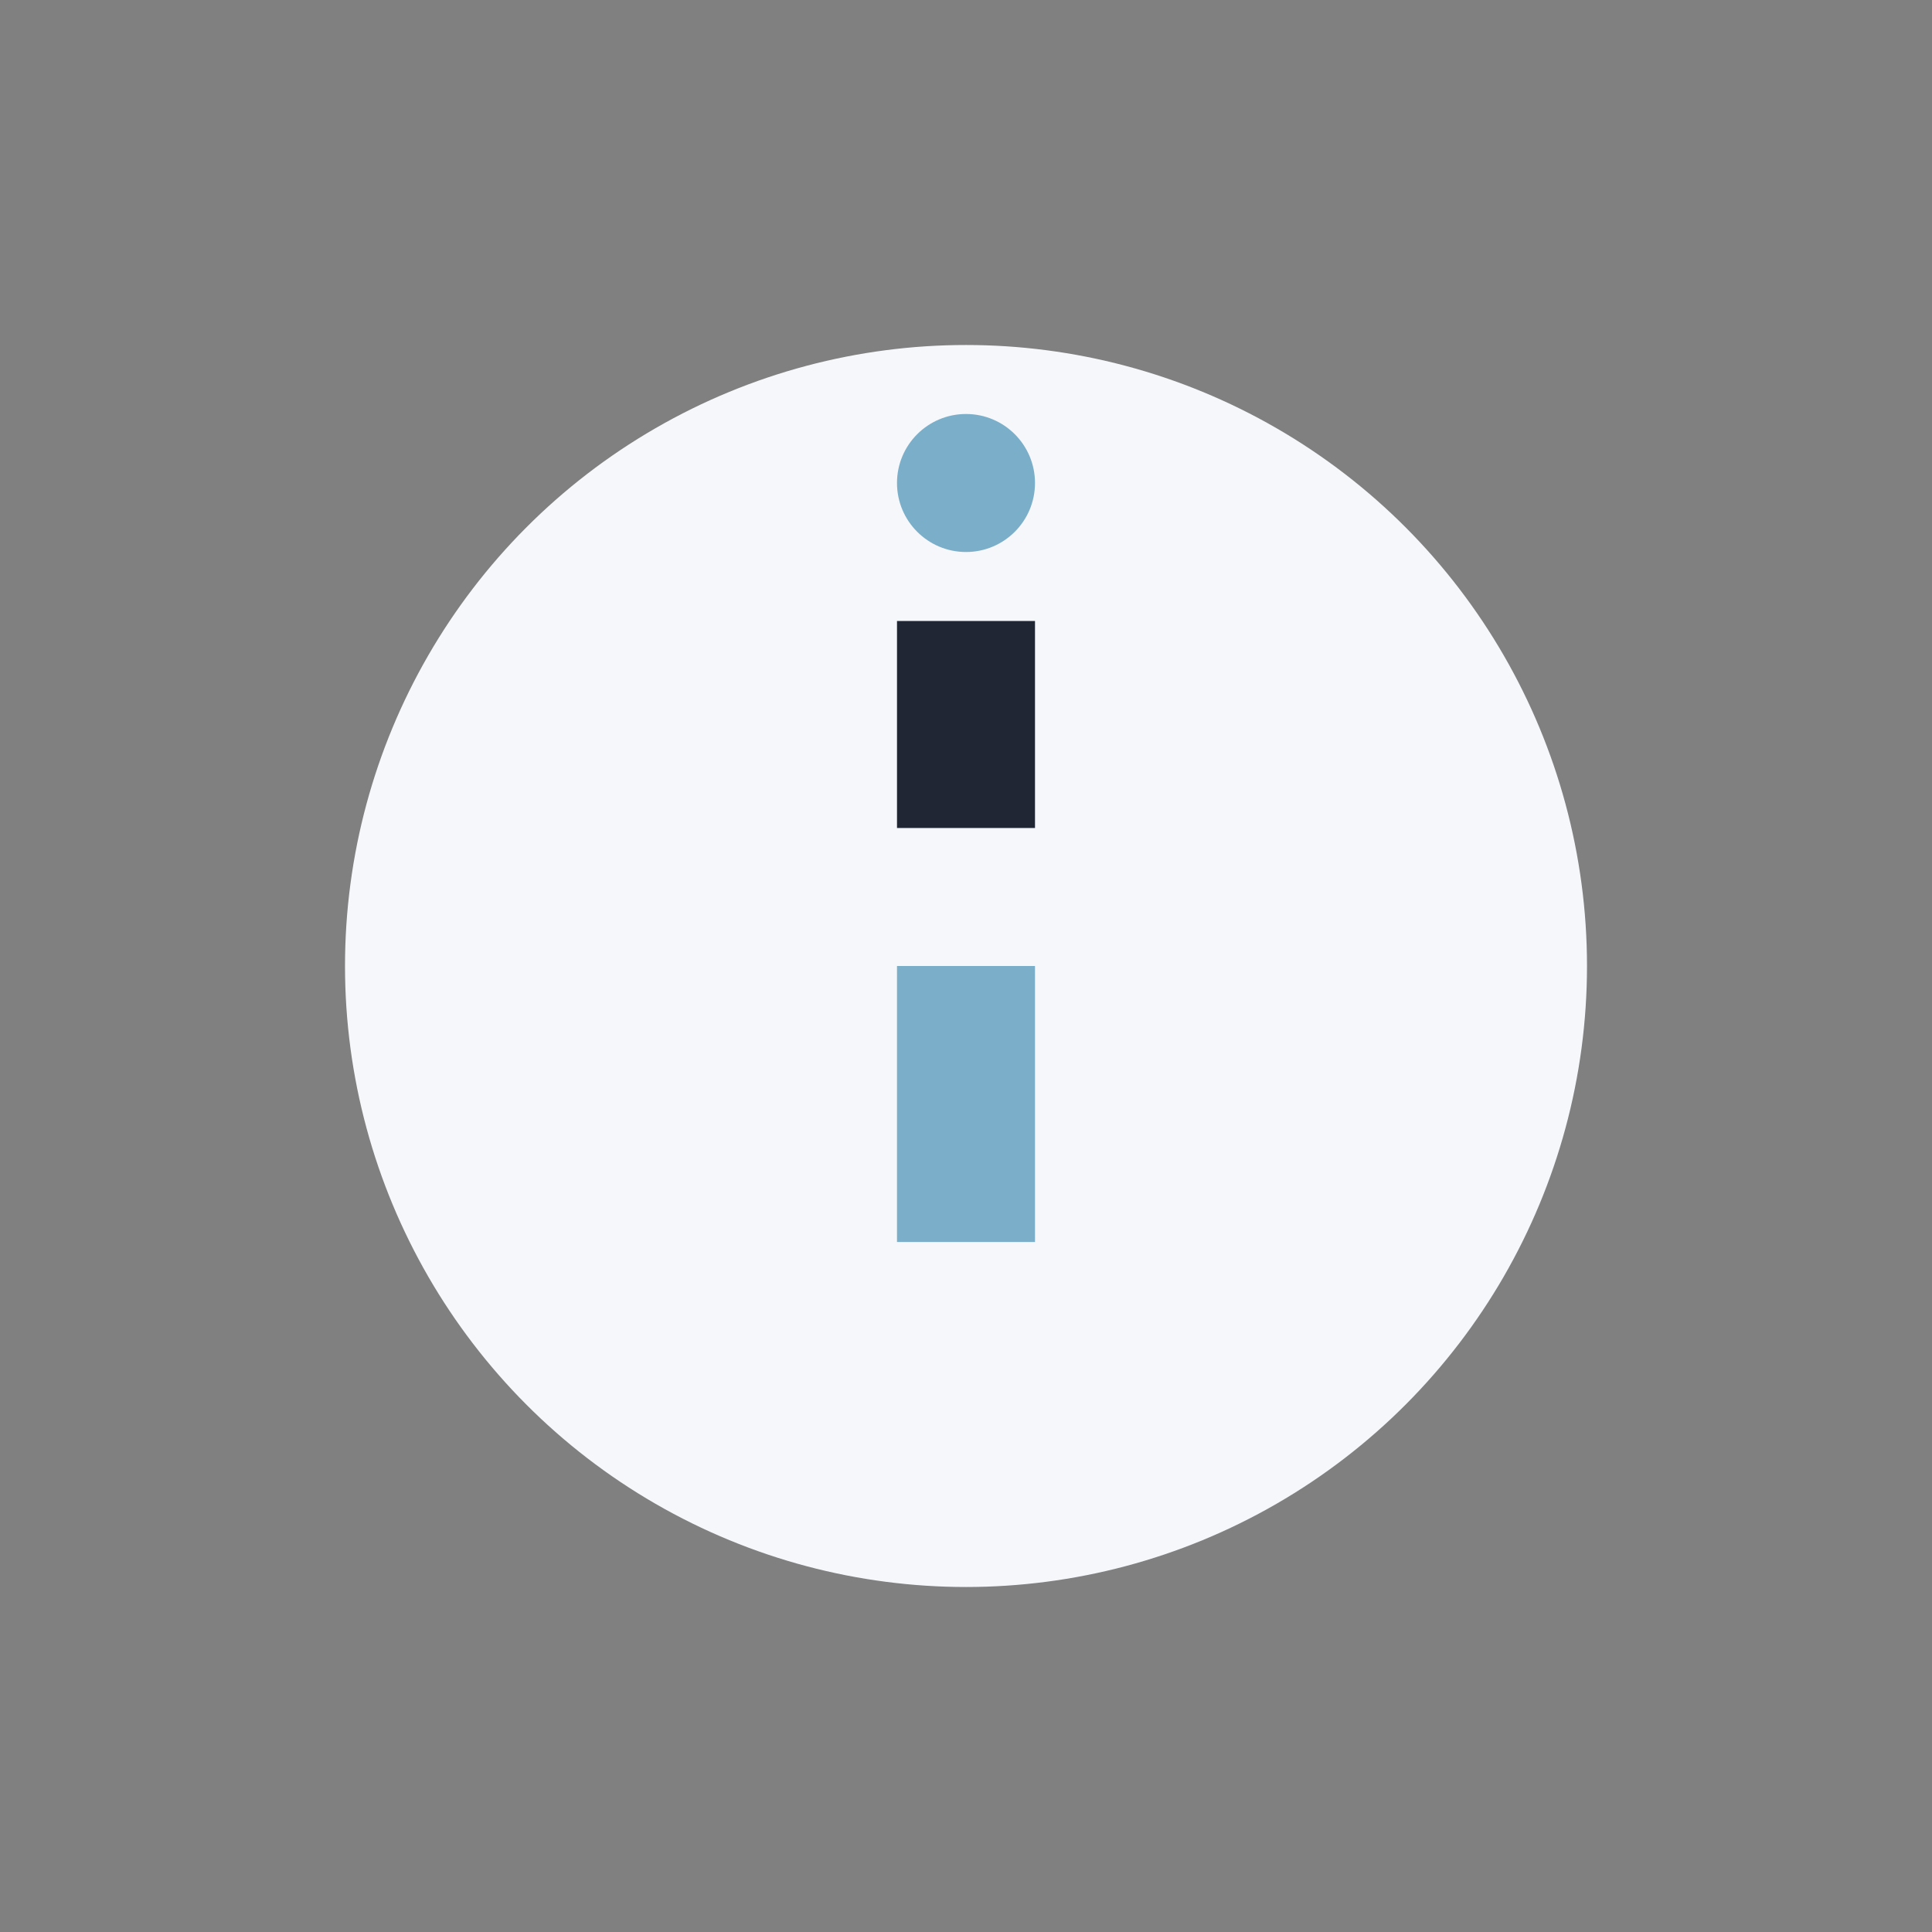 <?xml version="1.0" encoding="UTF-8"?>
<svg xmlns="http://www.w3.org/2000/svg" width="28" height="28" viewBox="0 0 28 28"><rect x="0" y="0" width="28" height="28" fill="#808080" stroke="none"/><circle cx="14" cy="14" r="9" fill="#F5F7FA"/><path d="M14 9v3" stroke="#202634" stroke-width="2"/><path d="M14 14v4" stroke="#7BAEC8" stroke-width="2"/><circle cx="14" cy="7" r="1" fill="#7BAEC8"/></svg>